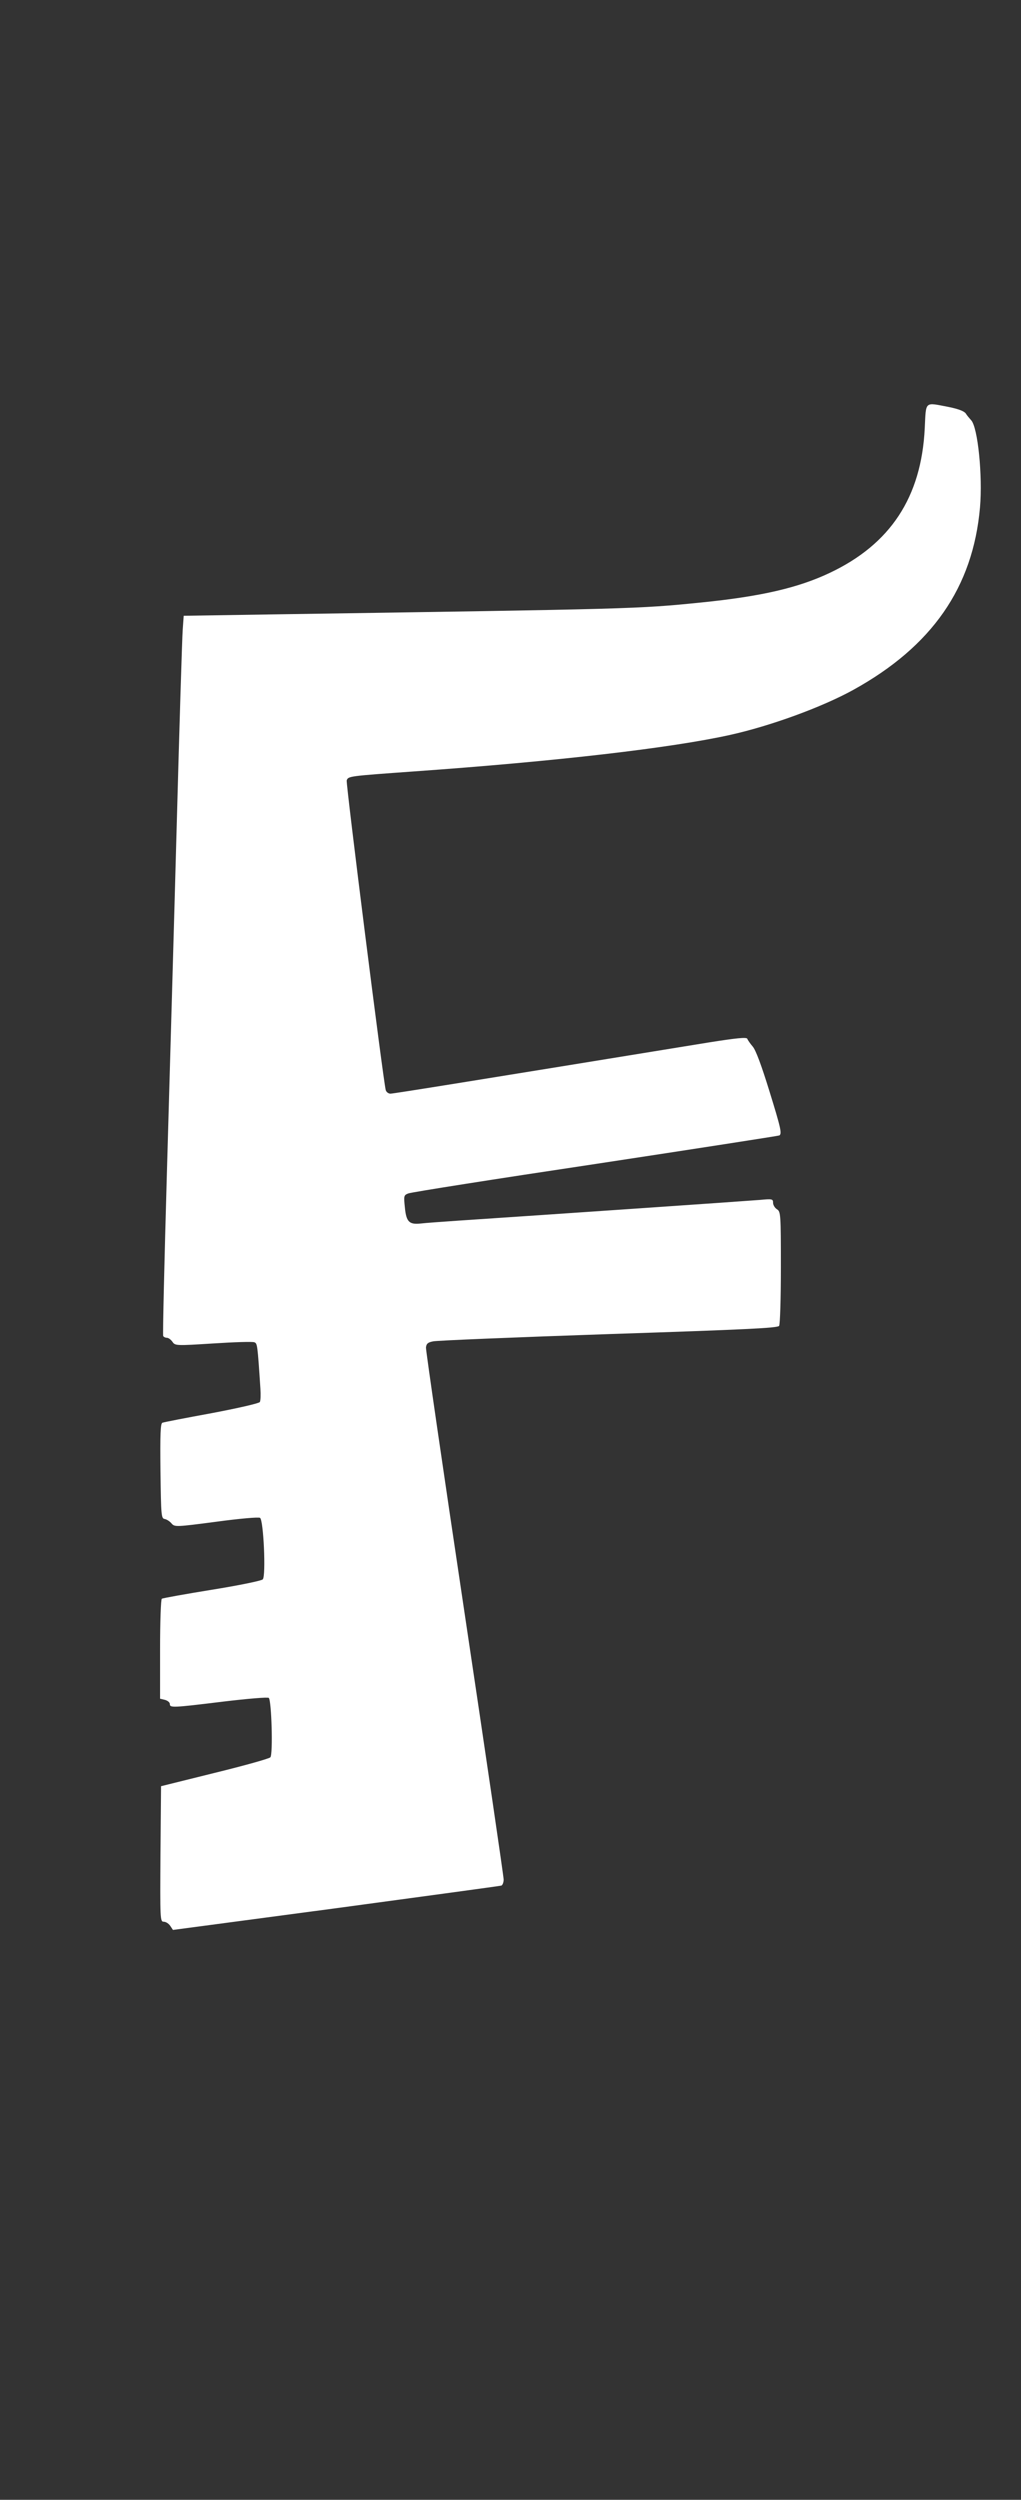 <?xml version="1.0" standalone="no"?>
<!DOCTYPE svg PUBLIC "-//W3C//DTD SVG 20010904//EN"
 "http://www.w3.org/TR/2001/REC-SVG-20010904/DTD/svg10.dtd">
<svg version="1.0" xmlns="http://www.w3.org/2000/svg"
 width="523pt" height="1280pt" viewBox="0 0 523 1280"
 preserveAspectRatio="xMidYMid meet">
<rect x="0" y="0" width="523" height="1280" fill="#333333" stroke="none"/>
<g transform="translate(0,1280) scale(0.1,-0.1)"
fill="#ffffff" stroke="none">
<path d="M4737 10608 c-17 -354 -176 -595 -488 -742 -161 -76 -350 -120 -657
-151 -328 -33 -337 -33 -2199 -61 l-452 -7 -5 -71 c-3 -39 -17 -494 -31 -1011
-14 -517 -37 -1313 -50 -1769 -13 -456 -22 -833 -19 -837 3 -5 11 -9 19 -9 8
0 20 -9 28 -20 14 -21 18 -21 209 -9 108 7 202 10 211 6 15 -6 16 -9 31 -238
2 -31 1 -62 -3 -68 -5 -7 -115 -32 -247 -57 -131 -24 -245 -46 -252 -49 -10
-3 -12 -58 -10 -247 3 -231 4 -243 22 -246 11 -2 27 -13 35 -23 16 -18 22 -18
228 9 117 16 219 25 225 20 18 -10 31 -298 14 -315 -6 -7 -123 -31 -260 -53
-136 -22 -252 -43 -257 -46 -5 -3 -9 -119 -9 -259 l0 -253 25 -6 c14 -4 25
-13 25 -21 0 -20 11 -20 272 12 125 15 231 24 235 19 14 -14 22 -289 8 -304
-6 -7 -135 -43 -286 -80 l-274 -68 -3 -347 c-2 -335 -2 -347 17 -347 10 0 25
-9 33 -21 l14 -21 834 111 c459 62 841 114 848 116 6 2 12 16 12 31 0 15 -90
628 -200 1363 -110 735 -199 1347 -198 1361 2 20 10 27 38 32 19 4 424 21 899
37 698 23 865 31 872 42 5 8 9 142 9 299 0 274 -1 286 -20 298 -11 7 -20 22
-20 33 0 20 -4 21 -67 15 -59 -5 -1076 -75 -1543 -106 -85 -6 -173 -12 -196
-15 -58 -6 -73 9 -80 82 -6 59 -6 63 17 72 13 6 445 74 959 151 514 78 938
144 942 146 14 9 9 34 -52 231 -39 126 -68 205 -84 224 -13 15 -26 34 -28 40
-3 9 -54 4 -199 -19 -1198 -195 -1613 -262 -1629 -262 -10 0 -21 8 -24 18 -12
41 -205 1572 -200 1586 8 22 10 22 344 46 733 52 1318 120 1620 187 207 46
468 141 630 230 404 223 614 525 650 935 14 161 -11 412 -46 447 -8 9 -21 24
-27 34 -9 12 -38 23 -87 33 -126 24 -116 33 -123 -108z"/>
</g>
</svg>
